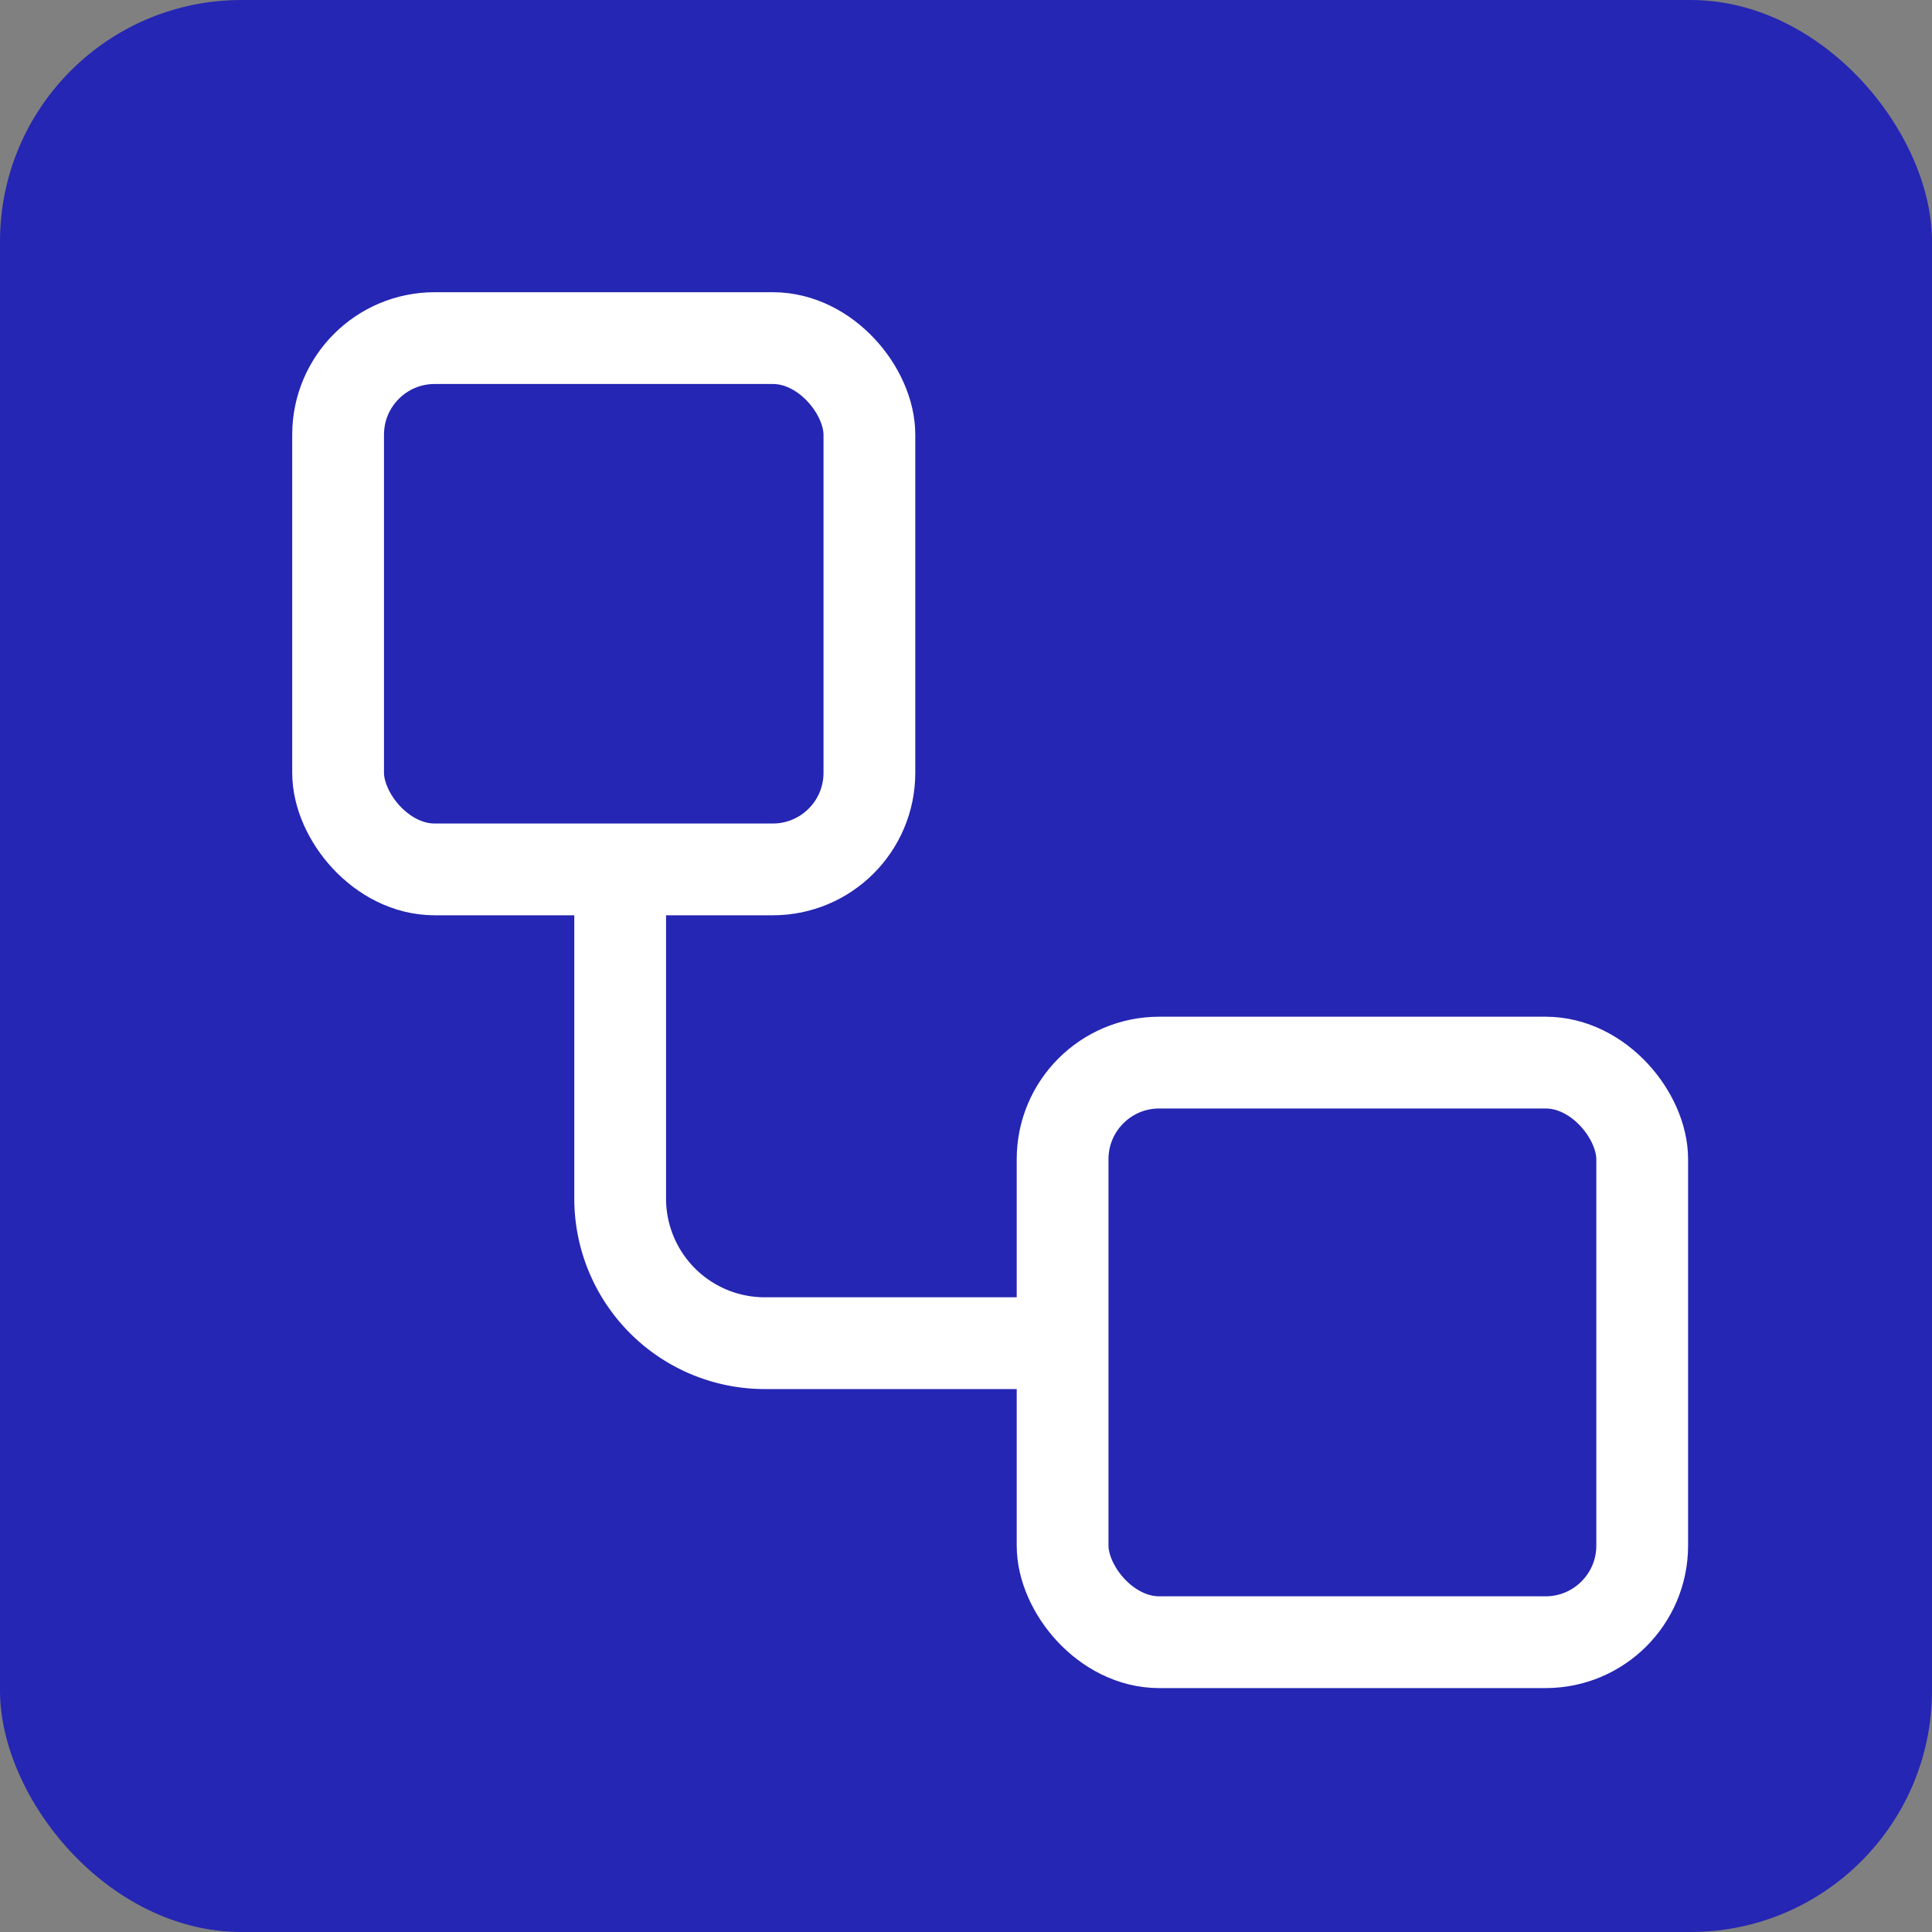 <svg xmlns="http://www.w3.org/2000/svg" width="40" height="40" viewBox="0 0 40 40">
  <rect x="0" y="0" width="40" height="40" fill="#808080" stroke="none"/>
  <g id="Group_820" data-name="Group 820" transform="translate(-959 -1540)">
    <rect id="Rectangle_477" data-name="Rectangle 477" width="40" height="40" rx="5" transform="translate(959 1540)" fill="#2526b3"/>
    <g id="Group_425" data-name="Group 425" transform="translate(962.852 1543.852)">
      <rect id="Rectangle_306" data-name="Rectangle 306" width="11" height="11" rx="2" transform="translate(3.148 3.148)" fill="none" stroke="#fff" stroke-linecap="round" stroke-linejoin="round" stroke-width="1.9"/>
      <path id="Path_1568" data-name="Path 1568" d="M7,11v5.988a2.994,2.994,0,0,0,2.994,2.994h5.988" transform="translate(1.988 3.975)" fill="none" stroke="#fff" stroke-linecap="round" stroke-linejoin="round" stroke-width="1.9"/>
      <rect id="Rectangle_307" data-name="Rectangle 307" width="12" height="12" rx="2" transform="translate(18.148 18.148)" fill="none" stroke="#fff" stroke-linecap="round" stroke-linejoin="round" stroke-width="1.9"/>
    </g>
  </g>
</svg>
